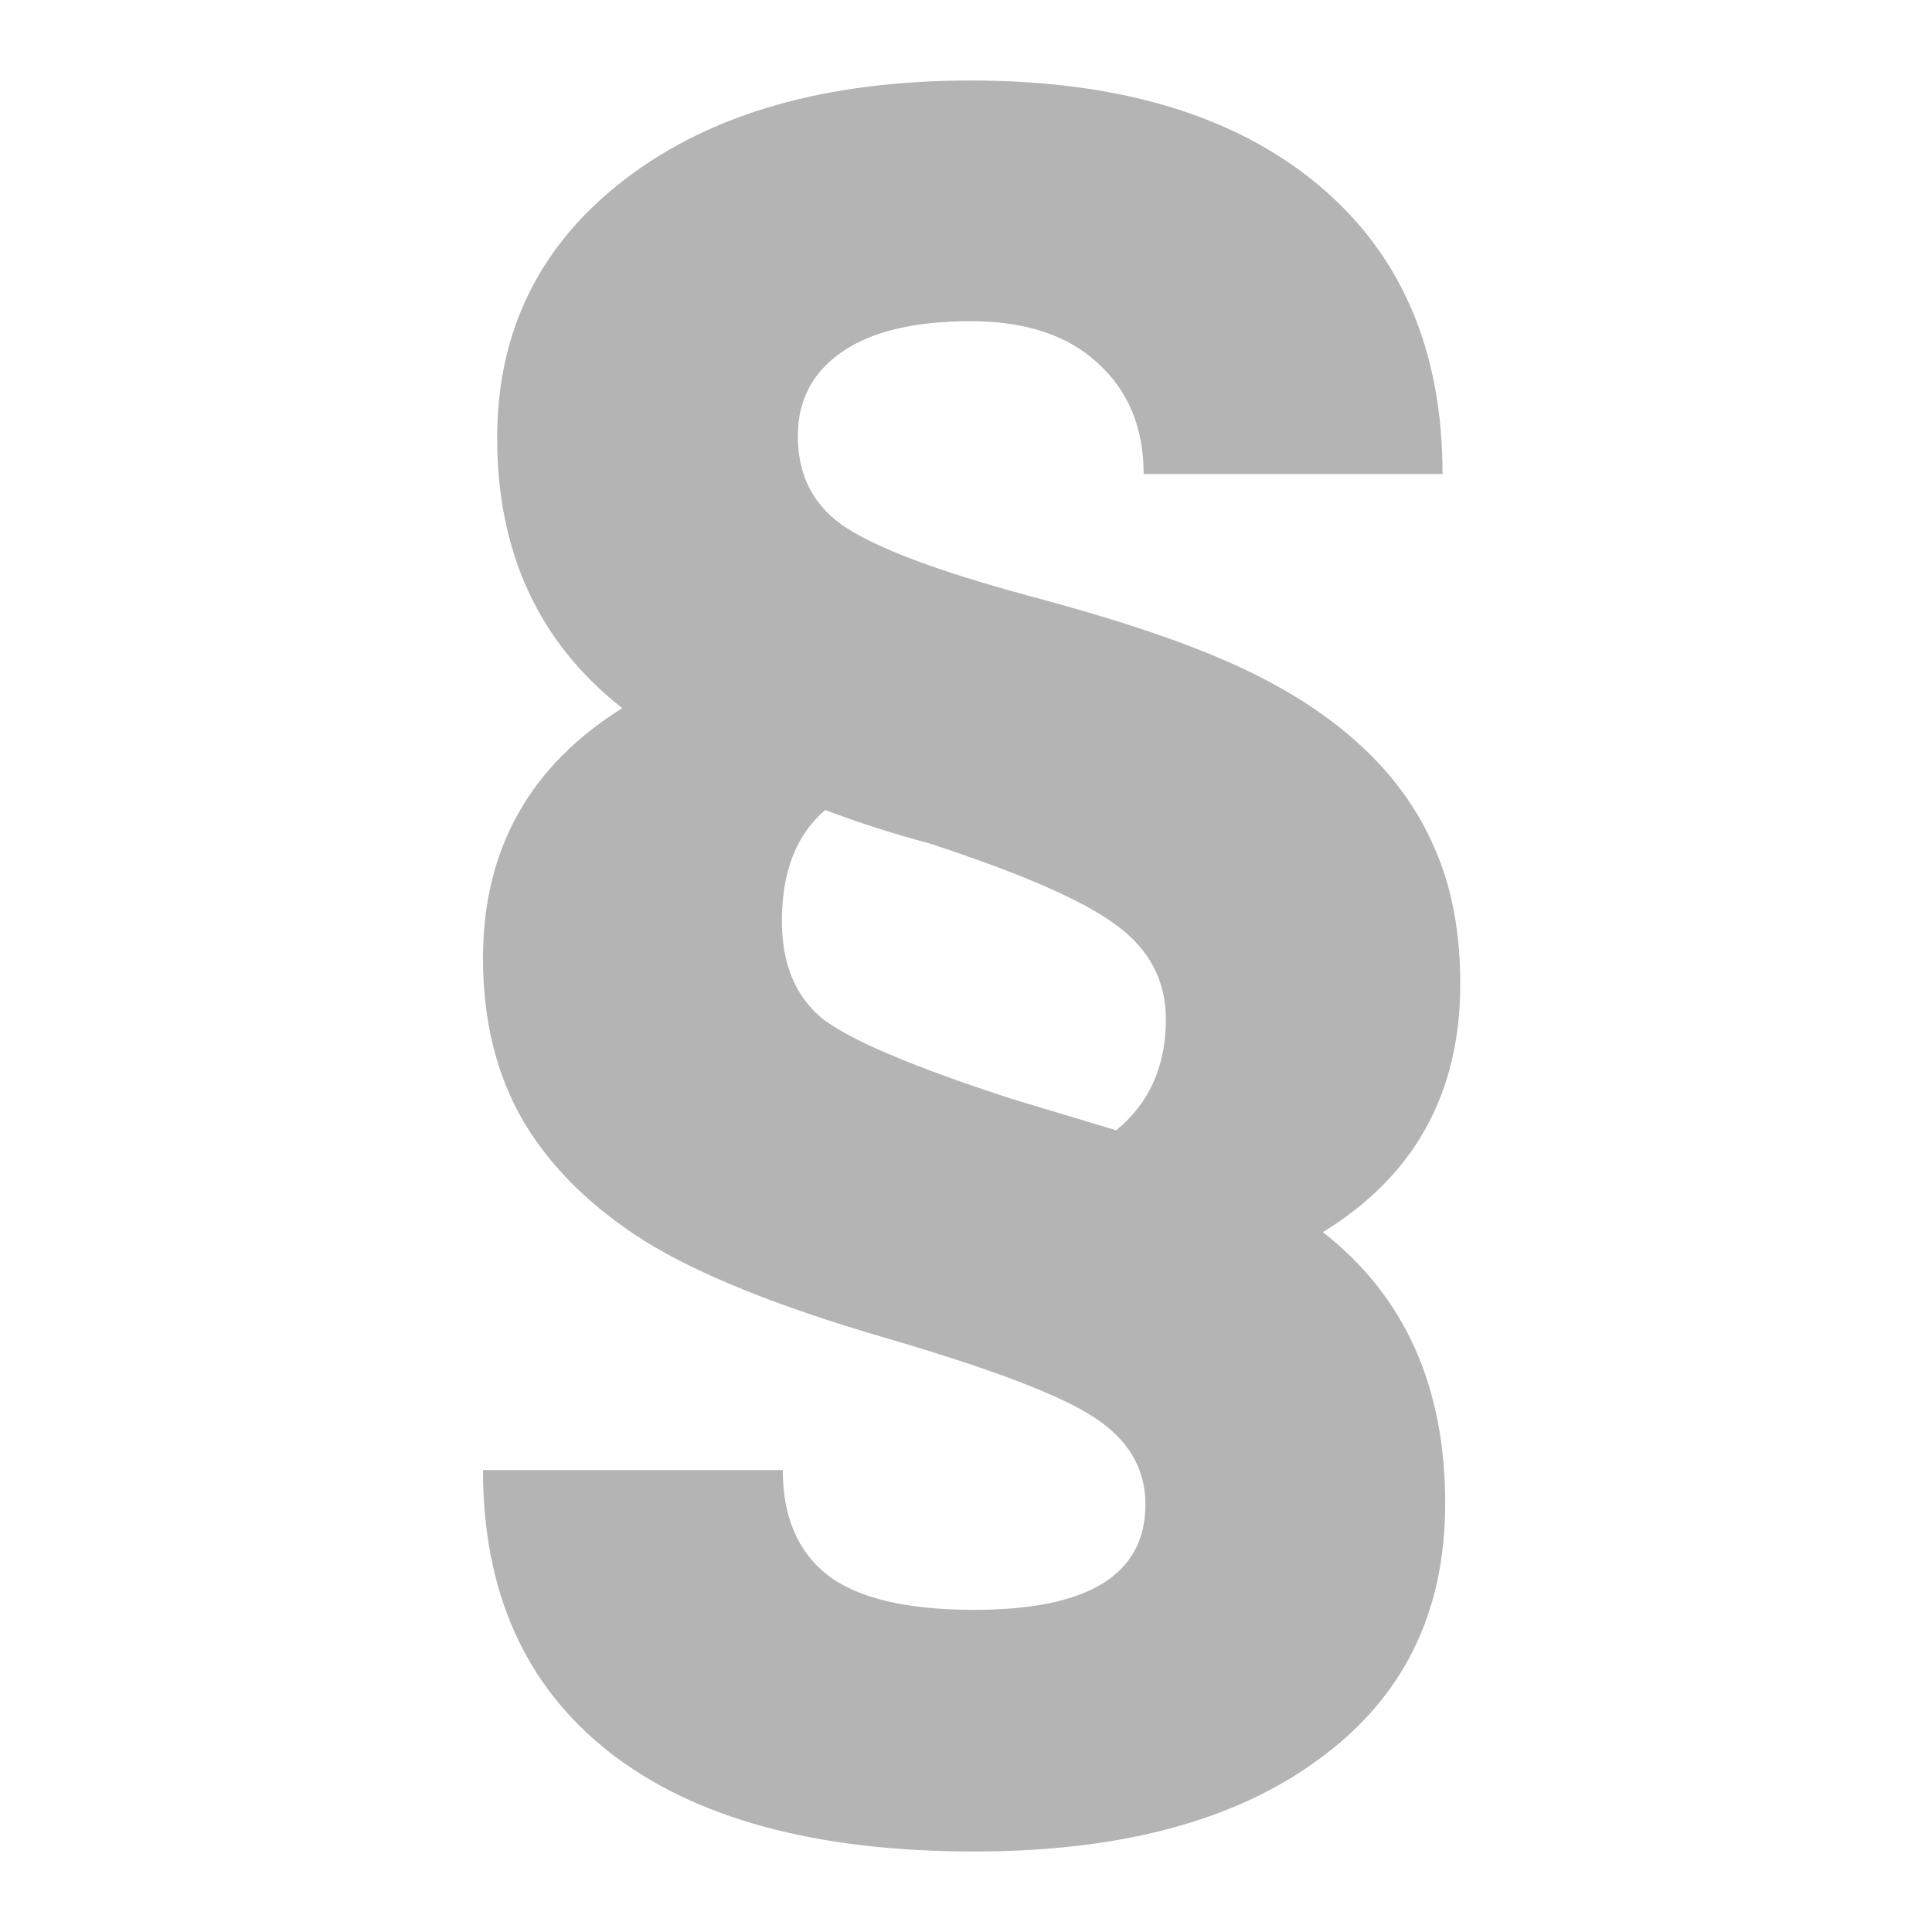<svg width="24" height="24" viewBox="0 0 24 24" fill="none" xmlns="http://www.w3.org/2000/svg">
<path d="M18.14 12.224C18.14 13.581 17.571 14.609 16.433 15.306C17.446 16.096 17.953 17.219 17.953 18.676C17.953 20.033 17.431 21.091 16.388 21.85C15.353 22.617 13.924 23 12.103 23C10.135 23 8.626 22.59 7.575 21.77C6.525 20.949 6 19.78 6 18.262H9.724C9.724 18.837 9.907 19.27 10.274 19.561C10.649 19.853 11.258 19.998 12.103 19.998C13.521 19.998 14.229 19.561 14.229 18.687C14.229 18.243 14.016 17.882 13.59 17.606C13.172 17.33 12.305 17.001 10.99 16.617C9.676 16.234 8.684 15.835 8.016 15.421C7.348 15 6.845 14.505 6.507 13.938C6.169 13.363 6 12.684 6 11.902C6 10.553 6.577 9.518 7.73 8.797C6.694 7.984 6.176 6.865 6.176 5.439C6.176 4.105 6.709 3.032 7.774 2.219C8.839 1.406 10.267 1 12.059 1C13.895 1 15.331 1.429 16.366 2.288C17.402 3.147 17.92 4.347 17.92 5.888H14.207C14.207 5.313 14.016 4.853 13.634 4.508C13.26 4.163 12.735 3.99 12.059 3.99C11.361 3.99 10.829 4.117 10.462 4.37C10.094 4.623 9.911 4.971 9.911 5.416C9.911 5.922 10.116 6.305 10.528 6.566C10.939 6.827 11.681 7.103 12.753 7.394C13.825 7.678 14.677 7.961 15.309 8.245C15.94 8.529 16.462 8.859 16.873 9.234C17.292 9.61 17.608 10.043 17.82 10.534C18.034 11.017 18.14 11.58 18.14 12.224ZM11.541 10.476C11.086 10.354 10.656 10.216 10.252 10.062C9.892 10.369 9.713 10.829 9.713 11.442C9.713 11.964 9.874 12.362 10.197 12.638C10.528 12.907 11.317 13.244 12.566 13.65L13.866 14.041C14.277 13.704 14.483 13.244 14.483 12.661C14.483 12.186 14.281 11.799 13.877 11.5C13.473 11.193 12.694 10.852 11.541 10.476Z" fill="#B4B4B4"/>
</svg>
